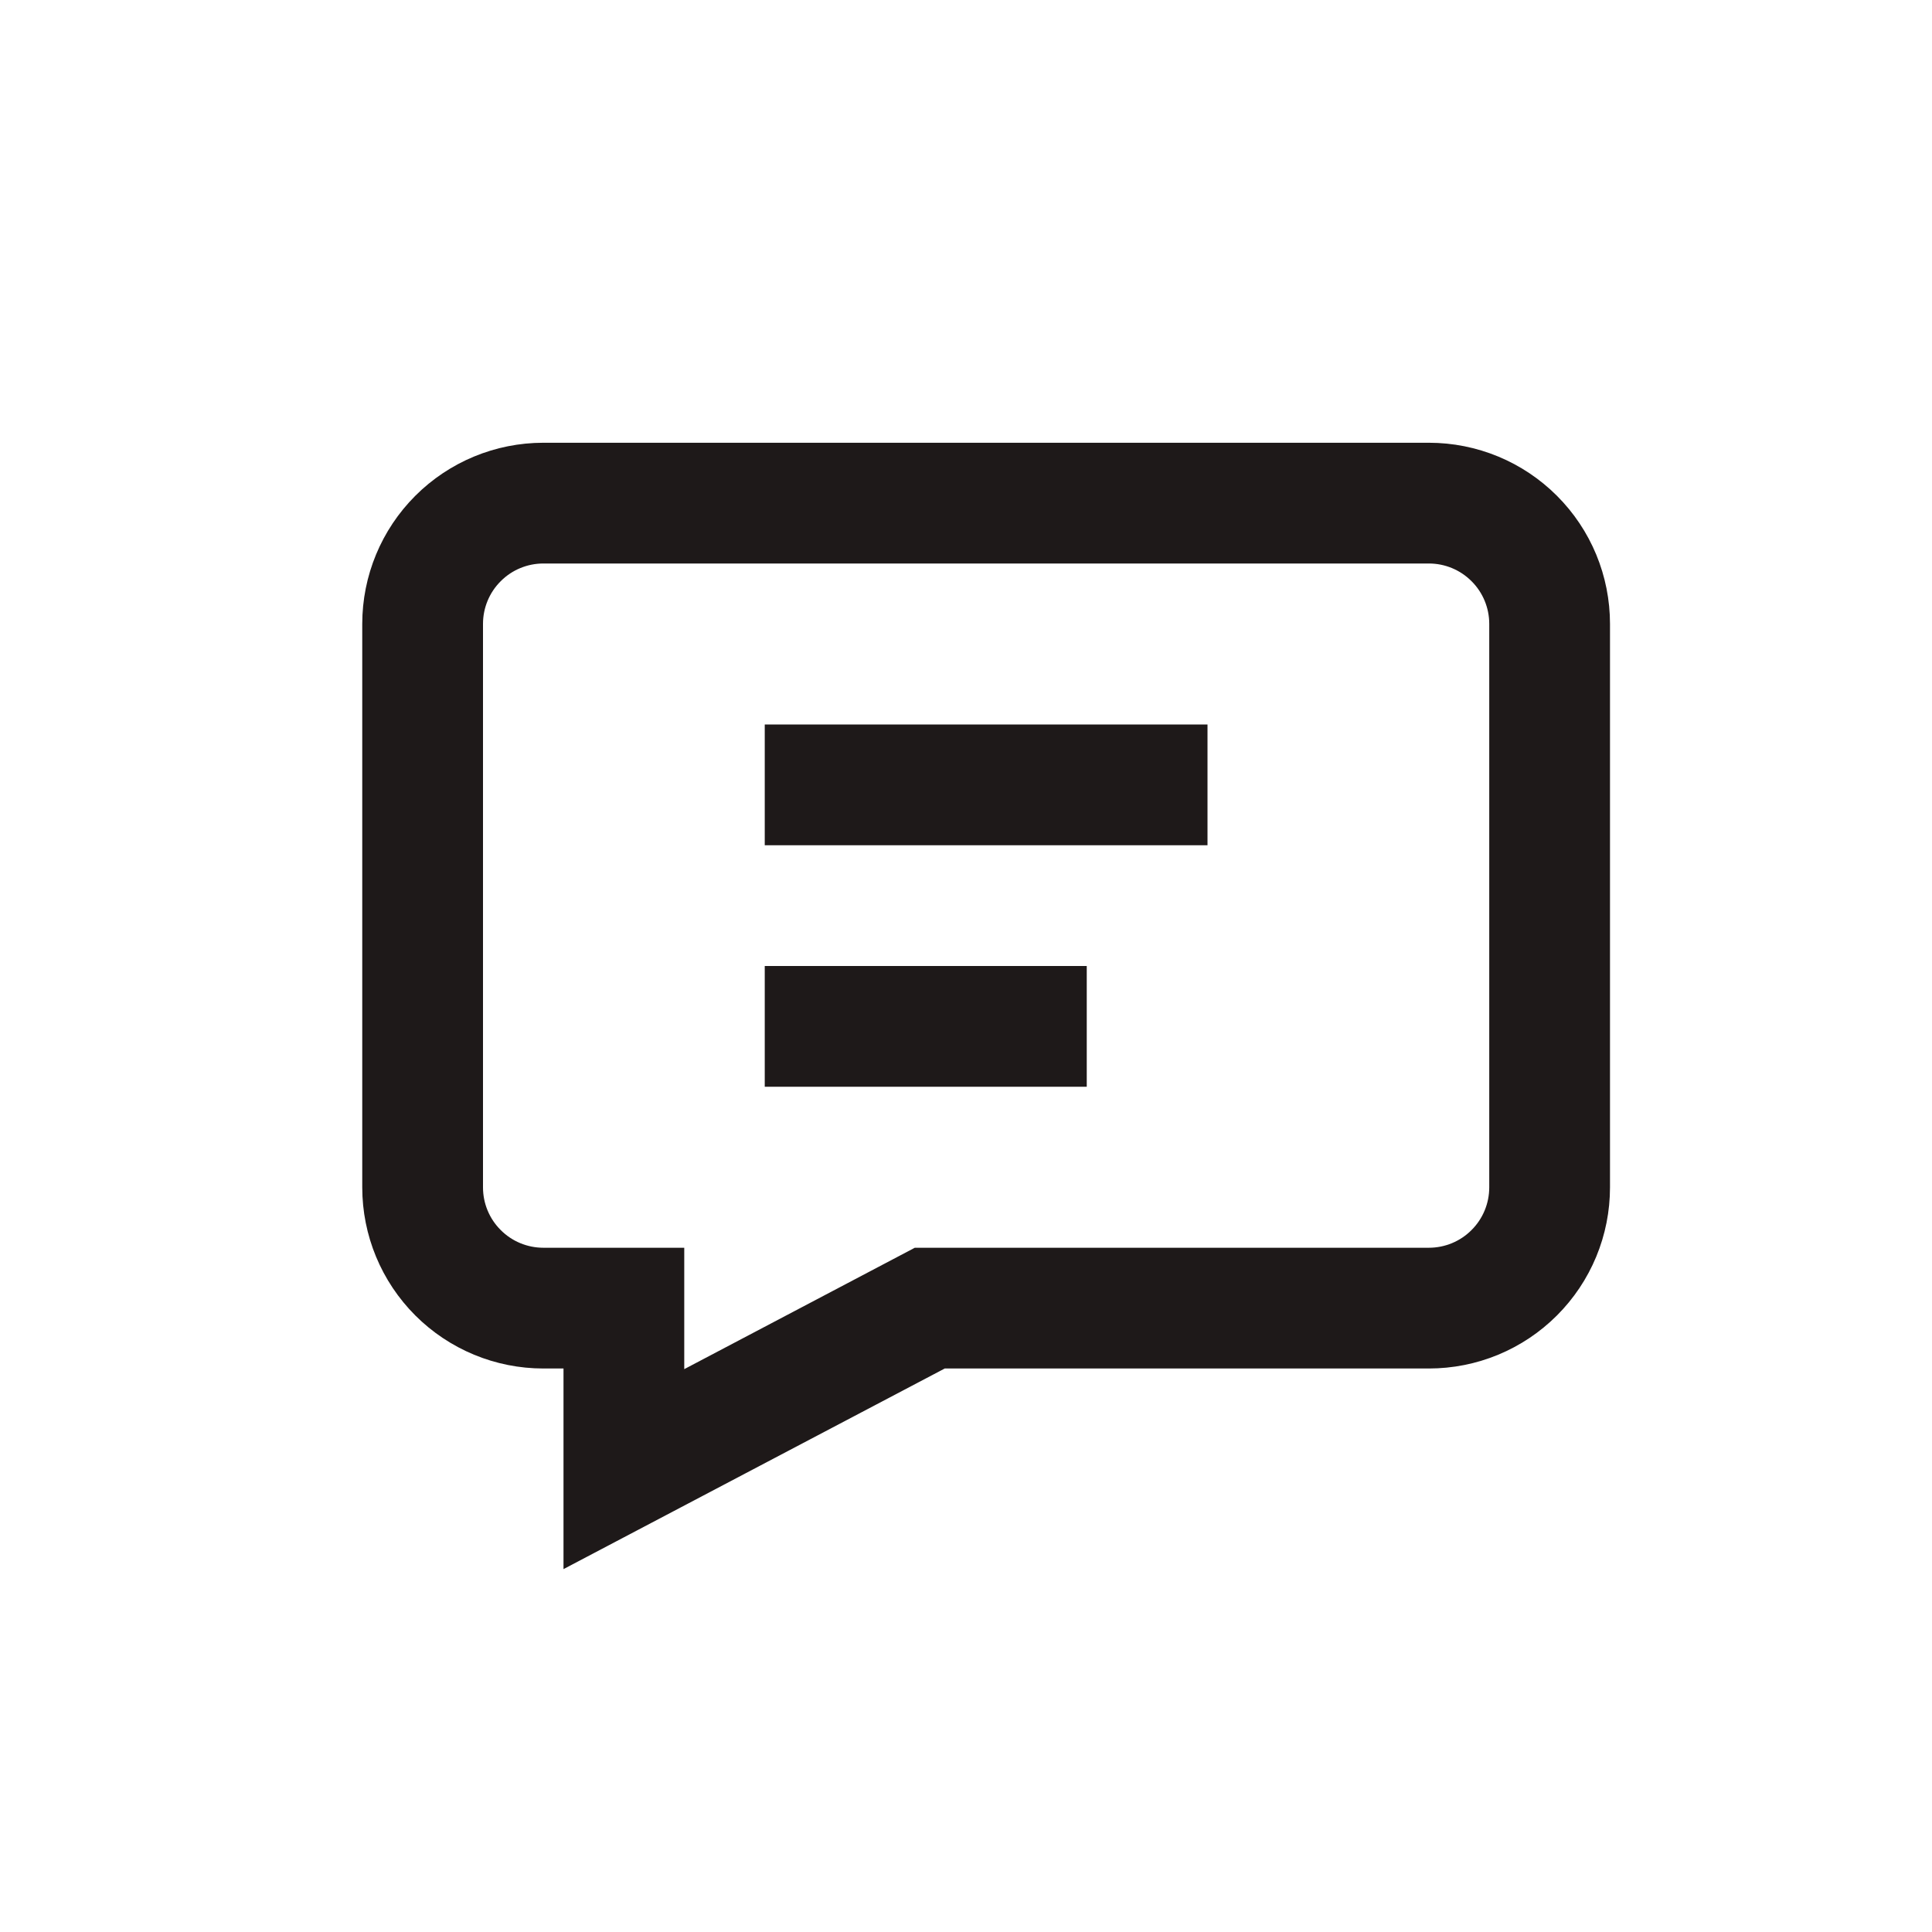 <svg width="24" height="24" viewBox="0 0 24 24" fill="none" xmlns="http://www.w3.org/2000/svg">
<path d="M17.75 5.5H6.75C6.153 5.5 5.581 5.737 5.159 6.159C4.737 6.581 4.5 7.153 4.5 7.75V14.75C4.5 15.347 4.737 15.919 5.159 16.341C5.581 16.763 6.153 17 6.75 17H7V19.492L11.736 17H17.75C18.046 17 18.338 16.942 18.611 16.829C18.884 16.716 19.132 16.55 19.341 16.341C19.55 16.132 19.716 15.884 19.829 15.611C19.942 15.338 20 15.046 20 14.75V7.75C20 7.455 19.942 7.162 19.829 6.889C19.716 6.616 19.55 6.368 19.341 6.159C19.132 5.95 18.884 5.784 18.611 5.671C18.338 5.558 18.046 5.5 17.75 5.5ZM18.5 14.75C18.5 14.949 18.421 15.14 18.28 15.28C18.14 15.421 17.949 15.5 17.75 15.5H11.364L8.5 17.008V15.5H6.75C6.551 15.5 6.36 15.421 6.22 15.28C6.079 15.14 6 14.949 6 14.75V7.75C6 7.551 6.079 7.36 6.22 7.22C6.36 7.079 6.551 7 6.75 7H17.75C17.949 7 18.14 7.079 18.28 7.22C18.421 7.36 18.5 7.551 18.5 7.75V14.75Z" fill="#1E1919"/>
<path d="M15 9H9.5V10.5H15V9Z" fill="#1E1919"/>
<path d="M13.5 12H9.5V13.5H13.5V12Z" fill="#1E1919"/>
</svg>
